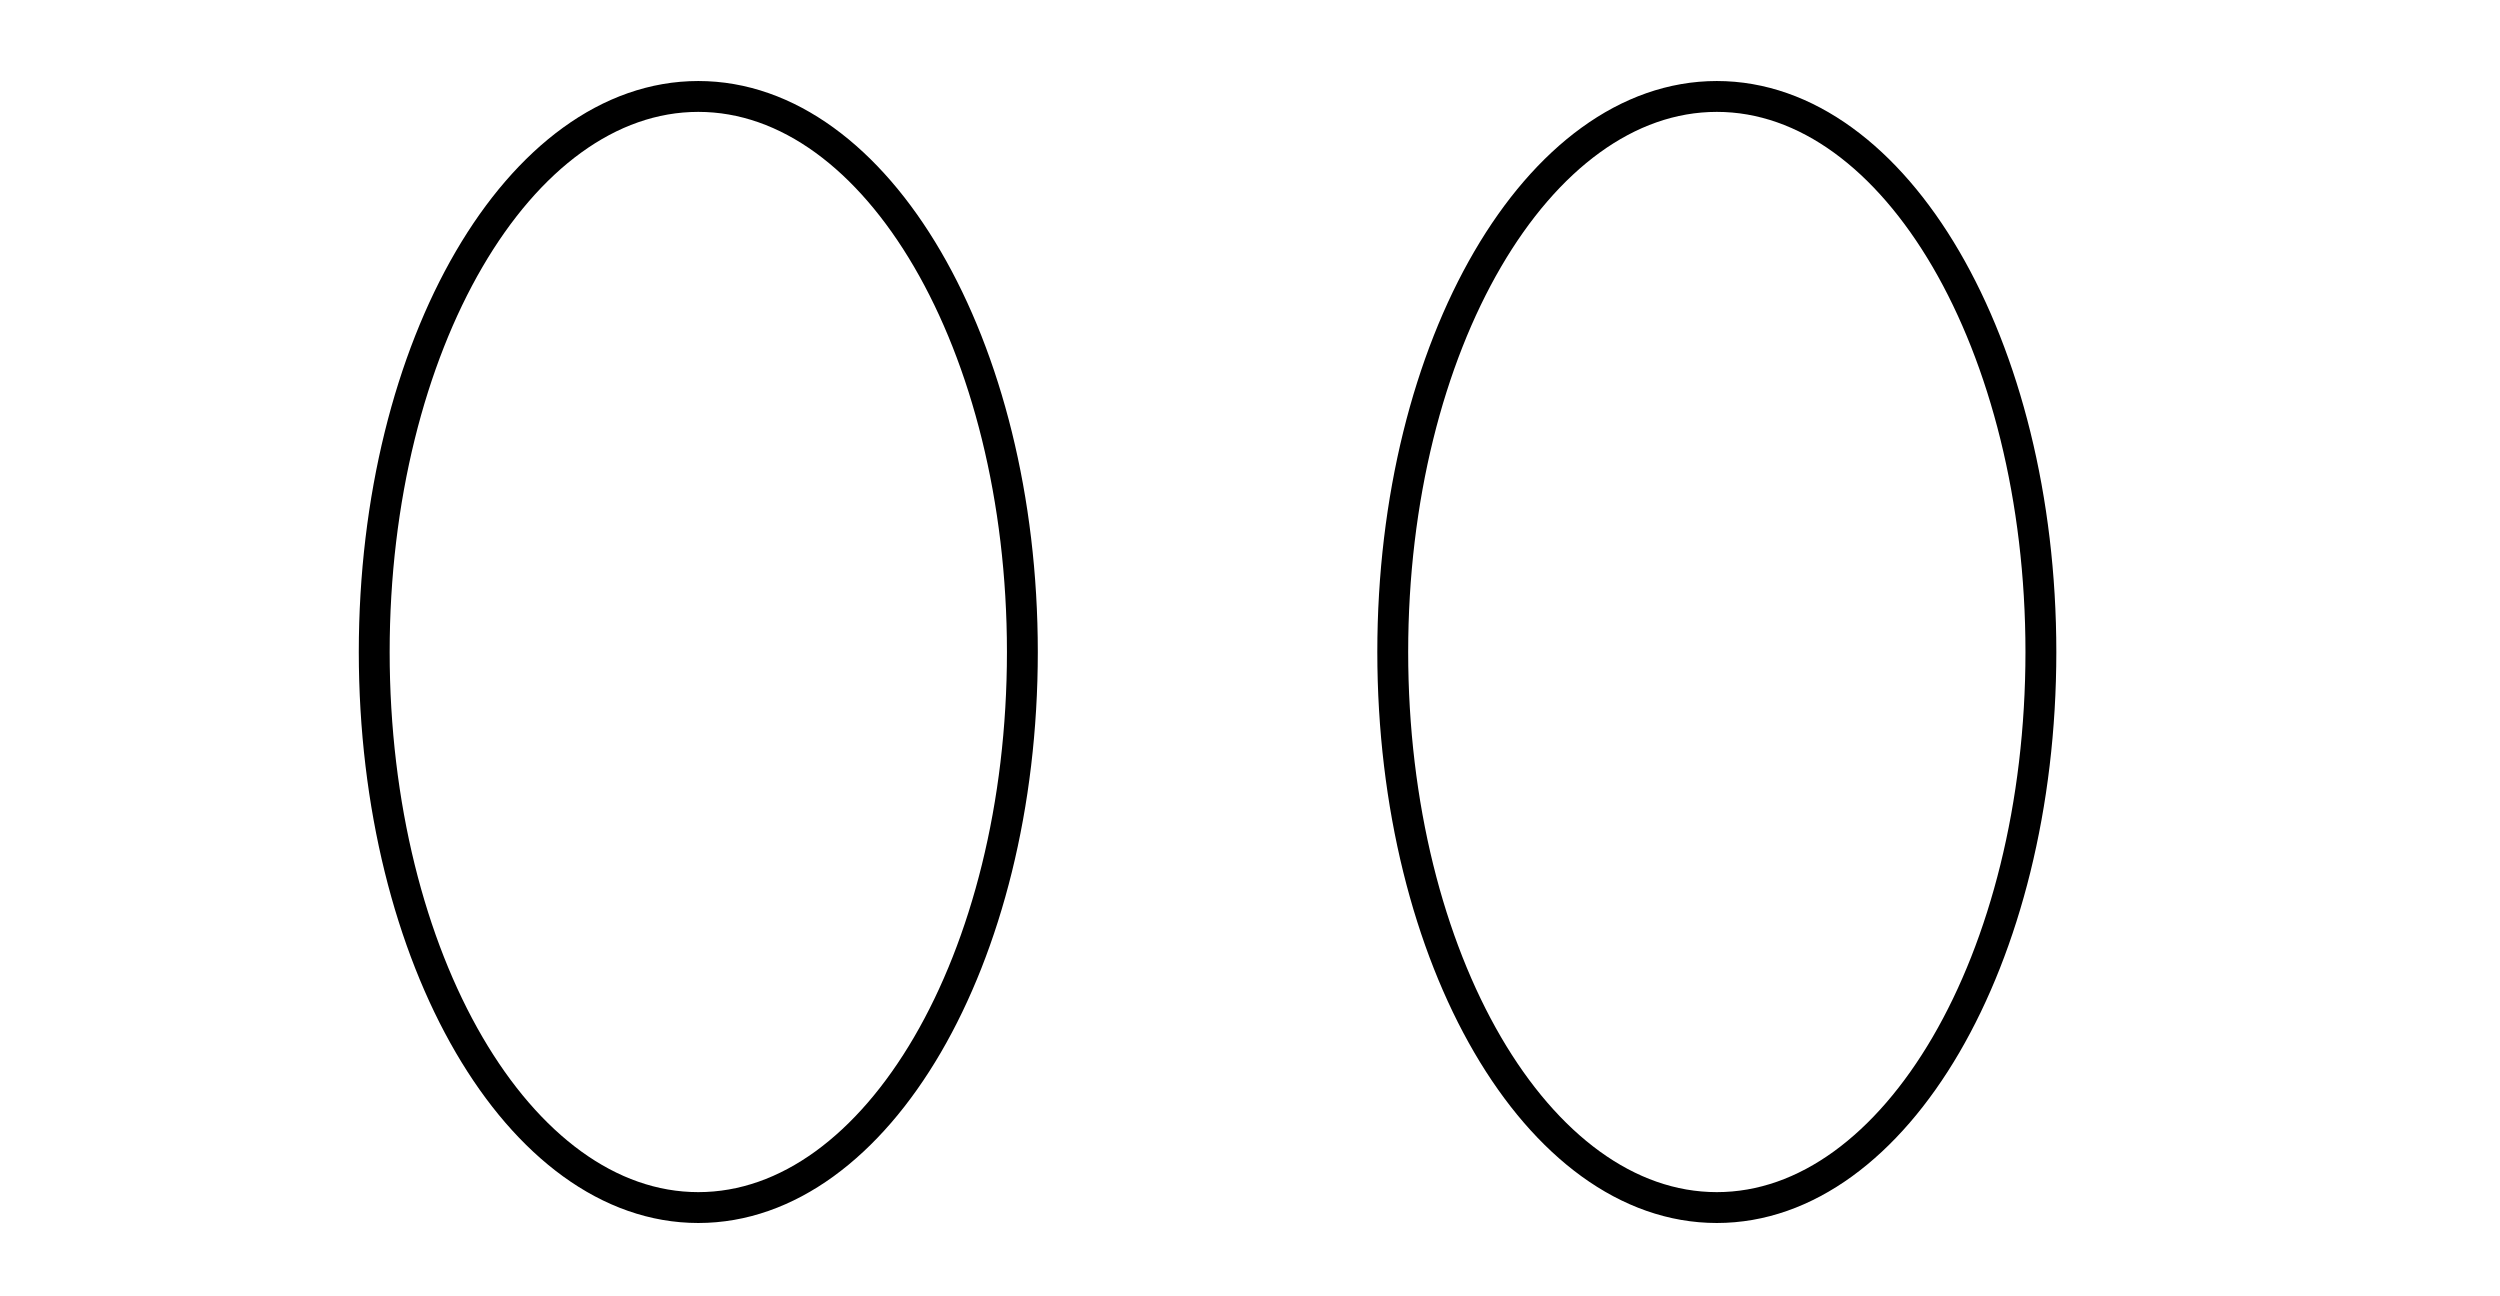 <?xml version="1.0" encoding="UTF-8"?>
<!DOCTYPE svg PUBLIC "-//W3C//DTD SVG 1.1//EN" "http://www.w3.org/Graphics/SVG/1.1/DTD/svg11.dtd">
<svg version="1.1" xmlns="http://www.w3.org/2000/svg" xmlns:xlink="http://www.w3.org/1999/xlink" x="0" y="0" width="324" height="168" viewBox="0, 0, 324, 168">
  <g id="background" transform="translate(-12, -384)"/>
  <g id="mapping" transform="translate(-12, -384)">
    <path d="M102.5,540.5 C79.304,540.5 60.5,508.264 60.5,468.5 C60.5,428.736 79.304,396.5 102.5,396.5 C125.696,396.5 144.5,428.736 144.5,468.5 C144.5,508.264 125.696,540.5 102.5,540.5 z" fill-opacity="0" stroke="#000000" stroke-width="4"/>
    <path d="M234.5,540.5 C211.304,540.5 192.5,508.264 192.5,468.5 C192.5,428.736 211.304,396.5 234.5,396.5 C257.696,396.5 276.5,428.736 276.5,468.5 C276.5,508.264 257.696,540.5 234.5,540.5 z" fill-opacity="0" stroke="#000000" stroke-width="4"/>
  </g>
</svg>
